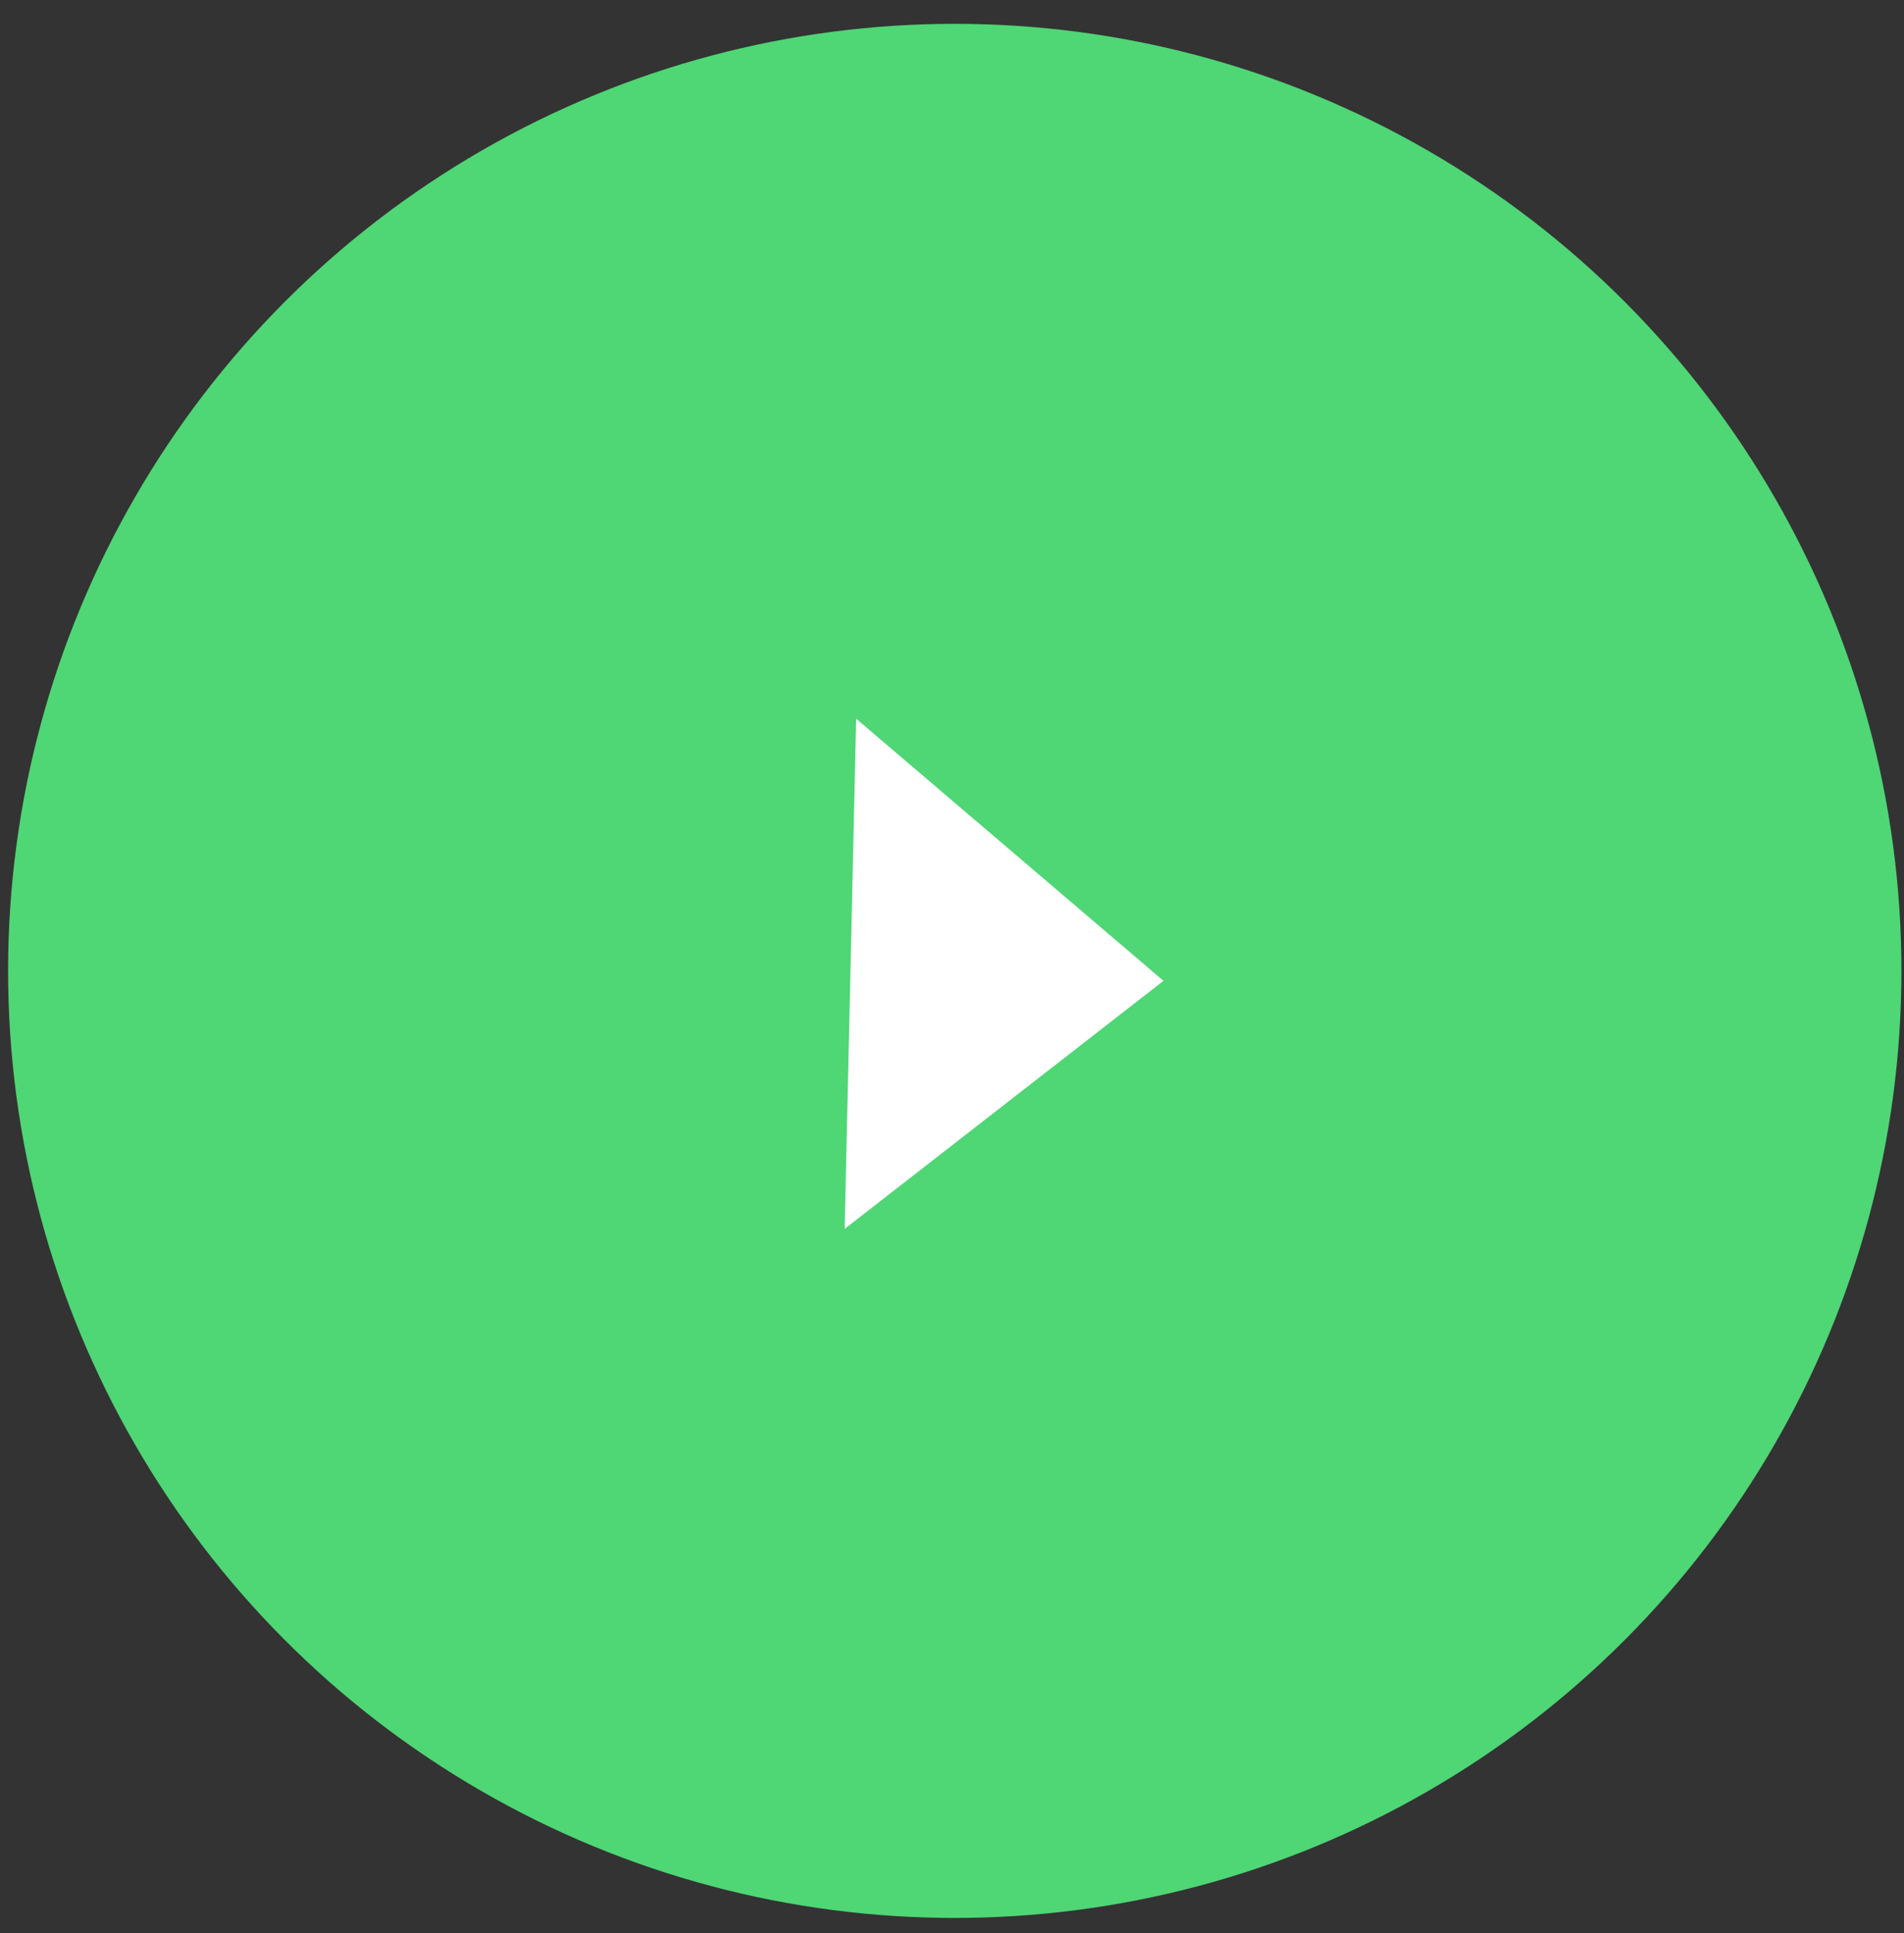 <svg xmlns="http://www.w3.org/2000/svg" width="67" height="68" viewBox="0 0 67 68" fill="none"><rect x="0" y="0" width="67" height="68" fill="#333333" stroke="none"/><circle cx="33.597" cy="34.15" r="33.312" fill="#4FD675"></circle><path d="M40.942 34.5L29.723 43.225L30.127 25.279L40.942 34.5Z" fill="white"></path></svg>
